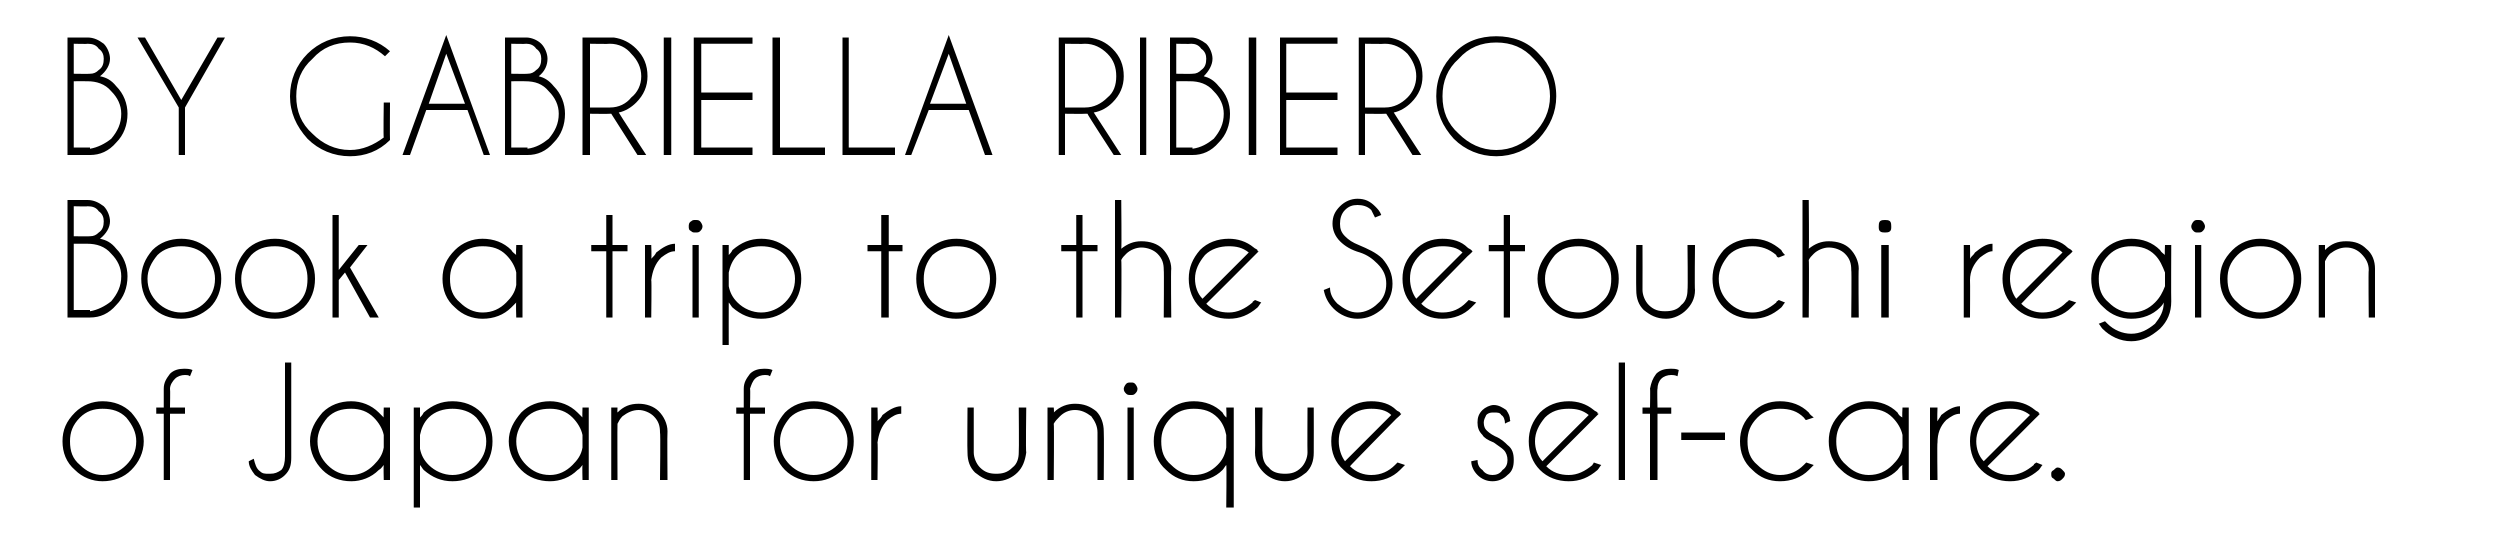 <?xml version="1.0" standalone="no"?><!DOCTYPE svg PUBLIC "-//W3C//DTD SVG 1.1//EN" "http://www.w3.org/Graphics/SVG/1.1/DTD/svg11.dtd"><svg xmlns="http://www.w3.org/2000/svg" version="1.1" width="200px" height="44.2px" viewBox="0 -3 200 44.2" style="top:-3px"><desc>BY GABRIELLA RIBIERO Book a trip to the Setouchi region of Japan for unique self-care</desc><defs/><g id="Polygon98734"><path d="m8.2 29.1c.9 0 1.7.3 2.3.9c.6.7 1 1.4 1 2.3c0 .9-.4 1.7-1 2.3c-.6.6-1.4.9-2.3.9c-.8 0-1.6-.3-2.2-.9c-.7-.6-1-1.4-1-2.3c0-.9.3-1.6 1-2.3c.6-.6 1.4-.9 2.2-.9zm0 .6c-.7 0-1.3.2-1.8.7c-.6.6-.8 1.2-.8 1.9c0 .8.2 1.4.8 1.9c.5.5 1.1.8 1.8.8c.8 0 1.4-.3 1.9-.8c.5-.5.8-1.1.8-1.9c0-.7-.3-1.3-.8-1.9c-.5-.5-1.1-.7-1.9-.7zm5.4.4v5.3h-.5v-5.3h-.6v-.5h.6v-1.5c0-.5.2-.8.5-1.2c.3-.3.7-.4 1.1-.4c.2 0 .5 0 .7.1l-.2.5c-.1-.1-.3-.1-.4-.1c-.3 0-.6.1-.8.3c-.2.2-.4.5-.4.8c.03 0 0 1.5 0 1.5h1.2v.5h-1.2zm9.7 3.5c0 .6-.1 1-.5 1.4c-.3.3-.7.5-1.2.5c-.4 0-.8-.2-1.2-.5c-.3-.4-.5-.7-.5-1.1l.4-.2c.1.4.2.8.5 1c.2.2.4.2.7.2h.1c.4 0 .6-.1.9-.3c.2-.2.3-.6.3-1.1V26h.5v7.6zm7.9 1.8h-.5s-.03-1.2 0-1.2c-.1.1-.2.3-.4.4c-.6.6-1.4.9-2.2.9c-.9 0-1.7-.3-2.3-.9c-.6-.6-1-1.4-1-2.3c0-.9.4-1.6 1-2.3c.6-.6 1.4-.9 2.3-.9c.8 0 1.6.3 2.2.9l.4.4c-.03.04 0-.8 0-.8h.5v5.8zm-1.3-1.2c.4-.4.7-.8.8-1.4v-1c-.1-.5-.4-1-.8-1.4c-.5-.5-1.1-.7-1.8-.7c-.8 0-1.4.2-1.9.7c-.5.6-.8 1.2-.8 1.9c0 .8.3 1.4.8 1.9c.5.5 1.1.8 1.9.8c.7 0 1.3-.3 1.8-.8zm3.2-4.6h.5v.8c.1-.1.2-.2.3-.4c.7-.6 1.4-.9 2.3-.9c.9 0 1.7.3 2.3.9c.6.7.9 1.4.9 2.3c0 .9-.3 1.7-.9 2.3c-.6.6-1.4.9-2.3.9c-.9 0-1.6-.3-2.3-.9c-.1-.1-.2-.3-.3-.4v3.4h-.5v-8zm1.2.8c-.4.4-.6.9-.7 1.4v1.1c.1.5.3.9.7 1.3c.5.5 1.2.8 1.9.8c.7 0 1.4-.3 1.9-.8c.5-.5.8-1.1.8-1.9c0-.7-.3-1.3-.8-1.9c-.5-.5-1.2-.7-1.9-.7c-.7 0-1.4.2-1.9.7zm12.8 5h-.5s-.03-1.2 0-1.2c-.1.1-.2.3-.4.4c-.6.6-1.4.9-2.2.9c-.9 0-1.7-.3-2.3-.9c-.6-.6-1-1.4-1-2.3c0-.9.4-1.6 1-2.3c.6-.6 1.4-.9 2.3-.9c.8 0 1.6.3 2.2.9l.4.4c-.03.04 0-.8 0-.8h.5v5.8zm-1.3-1.2c.4-.4.7-.8.8-1.4v-1c-.1-.5-.4-1-.8-1.4c-.5-.5-1.1-.7-1.8-.7c-.8 0-1.4.2-1.9.7c-.5.6-.8 1.2-.8 1.9c0 .8.3 1.4.8 1.9c.5.5 1.1.8 1.9.8c.7 0 1.3-.3 1.8-.8zm4-3.9c-.2.2-.3.4-.4.6c-.02 0 0 4.5 0 4.5h-.5v-5.8h.5s-.02.39 0 .4c.5-.5 1-.7 1.7-.7c.6 0 1.2.2 1.6.6c.4.4.7 1 .7 1.6c-.03.03 0 3.9 0 3.9h-.6s.05-3.83 0-3.8c0-.5-.1-.9-.5-1.3c-.3-.3-.8-.5-1.2-.5c-.5 0-.9.2-1.3.5zm10.2-.2v5.3h-.5v-5.3h-.6v-.5h.6v-1.5c0-.5.2-.8.5-1.2c.3-.3.7-.4 1.1-.4c.2 0 .5 0 .7.1l-.2.5c-.1-.1-.3-.1-.4-.1c-.3 0-.6.1-.8.3c-.2.2-.3.5-.4.8c.04 0 0 1.5 0 1.5h1.2v.5H60zm5.1-1c.9 0 1.6.3 2.3.9c.6.7.9 1.4.9 2.3c0 .9-.3 1.7-.9 2.3c-.7.6-1.4.9-2.3.9c-.9 0-1.7-.3-2.3-.9c-.6-.6-.9-1.4-.9-2.3c0-.9.3-1.6.9-2.3c.6-.6 1.4-.9 2.3-.9zm0 .6c-.7 0-1.4.2-1.9.7c-.5.6-.8 1.2-.8 1.9c0 .8.3 1.4.8 1.9c.5.5 1.2.8 1.9.8c.7 0 1.4-.3 1.9-.8c.5-.5.8-1.1.8-1.9c0-.7-.3-1.3-.8-1.9c-.5-.5-1.2-.7-1.9-.7zm4.6-.1h.5s.04 1.07 0 1.1c.2-.2.3-.3.4-.5c.5-.4 1-.7 1.5-.7v.6c-.4 0-.7.2-1.1.5c-.5.5-.7 1.1-.8 1.8c.04 0 0 3 0 3h-.5v-5.8zm11.7 5.2c-.4.4-1 .7-1.7.7c-.7 0-1.2-.3-1.7-.7c-.4-.4-.6-.9-.6-1.6c-.03.01 0-3.6 0-3.6h.5v3.6c0 .4.2.9.5 1.2c.4.4.8.5 1.3.5c.5 0 .9-.1 1.3-.5c.4-.3.5-.8.5-1.2c.03-.04 0-3.6 0-3.6h.6s-.05 3.61 0 3.6c-.1.7-.3 1.2-.7 1.6zm3.4-4.5c-.2.2-.4.4-.5.6c.04 0 0 4.5 0 4.5h-.5v-5.8h.5s.04.39 0 .4c.5-.5 1.1-.7 1.7-.7c.7 0 1.2.2 1.7.6c.4.4.6 1 .6 1.6c.03.03 0 3.9 0 3.9h-.5v-3.8c0-.5-.2-.9-.5-1.3c-.4-.3-.8-.5-1.3-.5c-.5 0-.9.2-1.2.5zm5.9-.7v5.8h-.5v-5.8h.5zm-.2-2c.1 0 .2 0 .3.1c.1.1.2.3.2.4c0 .2-.1.3-.2.4c-.1.1-.2.1-.3.1c-.2 0-.3 0-.4-.1c-.1-.1-.2-.2-.2-.4c0-.1.1-.3.2-.4c.1-.1.2-.1.4-.1zm8.2 10h-.6s.04-3.4 0-3.4c-.1.1-.2.3-.3.4c-.6.6-1.4.9-2.3.9c-.9 0-1.6-.3-2.2-.9c-.7-.6-1-1.4-1-2.3c0-.9.3-1.6 1-2.3c.6-.6 1.3-.9 2.2-.9c.9 0 1.7.3 2.3.9c.1.2.2.3.3.4c.04.04 0-.8 0-.8h.6v8zm-1.3-3.4c.4-.4.6-.8.7-1.4v-1c-.1-.5-.3-1-.7-1.4c-.5-.5-1.1-.7-1.9-.7c-.7 0-1.3.2-1.8.7c-.6.6-.8 1.2-.8 1.9c0 .8.2 1.4.8 1.9c.5.5 1.1.8 1.8.8c.8 0 1.4-.3 1.9-.8zm7.1.6c-.5.4-1 .7-1.7.7c-.7 0-1.3-.3-1.7-.7c-.4-.4-.7-.9-.7-1.6c.03.01 0-3.6 0-3.6h.6s-.04 3.56 0 3.6c0 .4.1.9.5 1.2c.3.4.8.5 1.3.5c.5 0 .9-.1 1.3-.5c.3-.3.5-.8.5-1.2c-.02-.04 0-3.6 0-3.6h.5s.01 3.61 0 3.6c0 .7-.2 1.2-.6 1.6zm3.5-.5c.5.5 1.1.7 1.7.7c.8 0 1.4-.3 1.9-.8l.2-.2l.6.2l-.4.4c-.6.6-1.4.9-2.3.9c-.9 0-1.6-.3-2.2-.9c-.7-.6-1-1.4-1-2.3c0-.9.3-1.6 1-2.3c.6-.6 1.3-.9 2.2-.9c.8 0 1.5.2 2 .7c.1.1.2.1.3.2c0 .1.1.1.1.1c.01.05-.4.4-.4.4c0 0-3.74 3.8-3.7 3.8zm3.3-4.1c-.4-.4-1-.5-1.6-.5c-.7 0-1.3.2-1.8.7c-.6.6-.8 1.2-.8 1.9c0 .6.2 1.2.5 1.6l3.7-3.7zm9 2.8c-.2-.2-.4-.3-.8-.6c-.5-.2-.8-.4-.9-.6c-.3-.3-.4-.6-.4-1c0-.4.1-.7.4-1c.2-.2.6-.4.9-.4c.4 0 .7.2 1 .4c.2.3.3.5.3.8c.05.05 0 .1 0 .1c0 0-.41.16-.4.2c0-.3-.1-.6-.3-.7c-.1-.2-.3-.2-.6-.2c-.2 0-.4 0-.6.2c-.1.2-.2.4-.2.6c0 .3.1.5.2.6c.1.1.3.3.7.5c.5.2.8.5 1 .7c.4.3.5.7.5 1.2c0 .5-.1.9-.5 1.2c-.3.3-.7.5-1.2.5c-.5 0-.9-.2-1.2-.5c-.3-.3-.5-.7-.5-1.1l.5-.1c0 .3.1.6.4.8c.2.3.5.4.8.4c.3 0 .6-.1.8-.4c.3-.2.4-.5.4-.8c0-.3-.1-.6-.3-.8zm3.4 1.3c.5.5 1.1.7 1.8.7c.7 0 1.3-.3 1.9-.8c0-.1.1-.1.1-.2l.6.2c-.1.1-.2.3-.3.4c-.7.6-1.4.9-2.3.9c-.9 0-1.7-.3-2.3-.9c-.6-.6-.9-1.4-.9-2.3c0-.9.3-1.6.9-2.3c.6-.6 1.4-.9 2.3-.9c.7 0 1.4.2 2 .7c.1.1.2.1.3.2c0 .1 0 .1.1.1l-.4.4l-3.8 3.8zm3.4-4.1c-.5-.4-1-.5-1.6-.5c-.8 0-1.4.2-1.9.7c-.5.6-.8 1.2-.8 1.9c0 .6.2 1.2.6 1.6l3.7-3.7zM130 26v9.4h-.5V26h.5zm2.6 4.1v5.3h-.6v-5.3h-.6v-.5h.6s.03-1.54 0-1.5c.1-.5.2-.8.5-1.2c.3-.3.7-.4 1.1-.4c.3 0 .5 0 .7.1l-.1.5c-.2-.1-.4-.1-.5-.1c-.3 0-.6.1-.8.3c-.2.2-.3.5-.3.8c-.04 0 0 1.5 0 1.5h1.1v.5h-1.1zm1.9 1.5h3.5v.6h-3.5v-.6zm9.8 2.6l.2-.2l.6.2l-.4.4c-.6.6-1.4.9-2.3.9c-.9 0-1.6-.3-2.2-.9c-.7-.6-1-1.4-1-2.3c0-.9.3-1.6 1-2.3c.6-.6 1.3-.9 2.2-.9c.9 0 1.7.3 2.3.9c.1.2.3.3.4.4l-.6.2c-.1 0-.1-.1-.2-.2c-.5-.5-1.1-.7-1.9-.7c-.7 0-1.3.2-1.8.7c-.6.6-.8 1.2-.8 1.9c0 .8.2 1.4.8 1.9c.5.5 1.1.8 1.8.8c.8 0 1.4-.3 1.9-.8zm8.4 1.2h-.5s-.05-1.2 0-1.2c-.2.1-.3.3-.4.4c-.6.6-1.4.9-2.3.9c-.8 0-1.6-.3-2.2-.9c-.7-.6-1-1.4-1-2.3c0-.9.3-1.6 1-2.3c.6-.6 1.4-.9 2.2-.9c.9 0 1.7.3 2.3.9c.1.2.2.3.4.4c-.05.04 0-.8 0-.8h.5v5.8zm-1.3-1.2c.4-.4.7-.8.8-1.4v-1c-.1-.5-.4-1-.8-1.4c-.5-.5-1.1-.7-1.9-.7c-.7 0-1.3.2-1.8.7c-.6.6-.8 1.2-.8 1.9c0 .8.2 1.4.8 1.9c.5.5 1.1.8 1.8.8c.8 0 1.4-.3 1.9-.8zm3-4.6h.6s-.04 1.07 0 1.1c.1-.2.2-.3.3-.5c.5-.4 1-.7 1.5-.7v.6c-.4 0-.7.2-1.1.5c-.5.5-.7 1.1-.7 1.8c-.04 0 0 3 0 3h-.6v-5.8zm4.6 4.7c.5.5 1.1.7 1.8.7c.7 0 1.3-.3 1.9-.8c0-.1.1-.1.2-.2l.5.2c-.1.1-.2.3-.3.4c-.7.6-1.4.9-2.3.9c-.9 0-1.7-.3-2.3-.9c-.6-.6-.9-1.4-.9-2.3c0-.9.3-1.6.9-2.3c.6-.6 1.4-.9 2.3-.9c.7 0 1.4.2 2 .7c.1.1.2.1.3.2c0 .1 0 .1.1.1c-.03.05-.4.4-.4.4c0 0-3.78 3.8-3.8 3.8zm3.4-4.1c-.5-.4-1-.5-1.6-.5c-.7 0-1.4.2-1.9.7c-.5.6-.8 1.2-.8 1.9c0 .6.2 1.2.6 1.6l3.7-3.7zm2.2 4.2c.2 0 .3.1.4.2c.1.1.2.2.2.3c0 .2-.1.3-.2.4c-.1.1-.2.2-.4.2c-.1 0-.2-.1-.3-.2c-.2-.1-.2-.2-.2-.4c0-.1 0-.2.2-.3c.1-.1.2-.2.3-.2z" stroke="none" fill="#000"/></g><g id="Polygon98733"><path d="m7 13c.5 0 .9.2 1.3.5c.3.3.5.8.5 1.2c0 .5-.3 1-.8 1.4c.5.1.9.3 1.3.8c.6.6.9 1.4.9 2.2c0 .9-.3 1.7-.9 2.3c-.6.7-1.3 1-2.1 1c0-.03 0 0 0 0H5.4V13h1.6zm-1.1 3.5v5.3h1.3v.1c.6-.1 1.2-.4 1.7-.8c.5-.6.8-1.2.8-2c0-.7-.3-1.3-.8-1.8c-.5-.6-1.2-.8-1.9-.8c0-.01-1.1 0-1.1 0zm0-3v2.4s1.28.02 1.3 0c.3 0 .5-.1.7-.3c.3-.2.4-.5.4-.9c0-.3-.1-.6-.4-.8c-.2-.3-.5-.4-.9-.4c.04.03-1.1 0-1.1 0zm8.6 2.6c.9 0 1.6.3 2.3.9c.6.7.9 1.4.9 2.3c0 .9-.3 1.7-.9 2.3c-.7.6-1.4.9-2.3.9c-.9 0-1.7-.3-2.3-.9c-.6-.6-.9-1.4-.9-2.3c0-.9.3-1.6.9-2.3c.6-.6 1.4-.9 2.3-.9zm0 .6c-.7 0-1.4.2-1.9.7c-.5.6-.8 1.2-.8 1.9c0 .8.3 1.4.8 1.9c.5.5 1.2.8 1.9.8c.7 0 1.4-.3 1.9-.8c.5-.5.8-1.1.8-1.9c0-.7-.3-1.3-.8-1.9c-.5-.5-1.2-.7-1.9-.7zm7.5-.6c.9 0 1.6.3 2.3.9c.6.7.9 1.4.9 2.3c0 .9-.3 1.7-.9 2.3c-.7.6-1.4.9-2.3.9c-.9 0-1.7-.3-2.3-.9c-.6-.6-.9-1.4-.9-2.3c0-.9.3-1.6.9-2.3c.6-.6 1.4-.9 2.3-.9zm0 .6c-.8 0-1.4.2-1.9.7c-.5.6-.8 1.2-.8 1.9c0 .8.3 1.4.8 1.9c.5.5 1.1.8 1.9.8c.7 0 1.3-.3 1.9-.8c.5-.5.7-1.1.7-1.9c0-.7-.2-1.3-.7-1.9c-.6-.5-1.2-.7-1.9-.7zm7.4-.1L28 18.4l2.3 4h-.7l-2-3.6l-.5.6v3h-.5v-8.2h.5v4.4l1.6-2h.7zm12.4 5.8h-.5s-.04-1.2 0-1.2l-.4.4c-.6.6-1.4.9-2.3.9c-.8 0-1.6-.3-2.2-.9c-.7-.6-1-1.4-1-2.3c0-.9.3-1.6 1-2.3c.6-.6 1.4-.9 2.2-.9c.9 0 1.7.3 2.3.9c.1.2.3.3.4.4c-.04.04 0-.8 0-.8h.5v5.8zm-1.3-1.2c.4-.4.7-.8.8-1.4v-1c-.1-.5-.4-1-.8-1.4c-.5-.5-1.1-.7-1.9-.7c-.7 0-1.3.2-1.8.7c-.6.6-.8 1.2-.8 1.9c0 .8.2 1.4.8 1.9c.5.5 1.1.8 1.8.8c.8 0 1.4-.3 1.9-.8zm8-4.6v-2.4h.5v2.4h1.2v.5H49v5.3h-.5v-5.3h-1.2v-.5h1.2zm3.1 0h.5s.04 1.07 0 1.1c.2-.2.3-.3.4-.5c.5-.4 1-.7 1.5-.7v.6c-.4 0-.7.2-1.1.5c-.5.5-.7 1.1-.8 1.8c.04 0 0 3 0 3h-.5v-5.8zm4.3 0v5.8h-.5v-5.8h.5zm-.3-2c.2 0 .3 0 .4.1c.1.1.2.3.2.4c0 .2-.1.3-.2.4c-.1.1-.2.1-.4.1c-.1 0-.2 0-.3-.1c-.2-.1-.2-.2-.2-.4c0-.1 0-.3.2-.4c.1-.1.2-.1.3-.1zm2.2 2h.5v.8c.1-.1.2-.2.3-.4c.7-.6 1.4-.9 2.3-.9c.9 0 1.6.3 2.3.9c.6.7.9 1.4.9 2.3c0 .9-.3 1.7-.9 2.3c-.7.6-1.4.9-2.3.9c-.9 0-1.6-.3-2.3-.9c-.1-.1-.2-.3-.3-.4c-.01.01 0 3.4 0 3.4h-.5v-8zm1.2.8c-.4.4-.6.9-.7 1.4v1.1c.1.5.3.9.7 1.3c.5.5 1.2.8 1.9.8c.7 0 1.4-.3 1.9-.8c.5-.5.8-1.1.8-1.9c0-.7-.3-1.3-.8-1.9c-.5-.5-1.2-.7-1.9-.7c-.7 0-1.4.2-1.9.7zm11.5-.8v-2.4h.6v2.4h1.1v.5h-1.1v5.3h-.6v-5.3h-1.1v-.5h1.1zm6-.5c.9 0 1.7.3 2.3.9c.6.7.9 1.4.9 2.3c0 .9-.3 1.7-.9 2.3c-.6.6-1.4.9-2.3.9c-.9 0-1.6-.3-2.3-.9c-.6-.6-.9-1.4-.9-2.3c0-.9.3-1.6.9-2.3c.7-.6 1.4-.9 2.3-.9zm0 .6c-.7 0-1.3.2-1.9.7c-.5.6-.7 1.2-.7 1.9c0 .8.2 1.4.7 1.9c.6.5 1.2.8 1.9.8c.8 0 1.4-.3 1.9-.8c.5-.5.8-1.1.8-1.9c0-.7-.3-1.3-.8-1.9c-.5-.5-1.1-.7-1.9-.7zm9.6-.1v-2.4h.5v2.4h1.2v.5h-1.2v5.3h-.5v-5.3h-1.2v-.5h1.2zm3.1-3.6h.5s.04 3.92 0 3.9c.5-.4 1-.6 1.6-.6c.7 0 1.3.2 1.7.6c.4.4.7 1 .7 1.6c-.04.03 0 3.9 0 3.9h-.6s.03-3.83 0-3.8c0-.5-.1-.9-.5-1.3c-.3-.3-.8-.5-1.3-.5c-.4 0-.9.2-1.2.5c-.2.2-.3.3-.4.5c.04 0 0 4.6 0 4.6h-.5V13zm7.3 8.3c.5.5 1.1.7 1.8.7c.7 0 1.3-.3 1.9-.8c0-.1.1-.1.2-.2l.5.2c-.1.1-.2.3-.3.4c-.7.6-1.4.9-2.3.9c-.9 0-1.7-.3-2.3-.9c-.6-.6-.9-1.4-.9-2.3c0-.9.3-1.6.9-2.3c.6-.6 1.4-.9 2.3-.9c.7 0 1.4.2 2 .7c.1.1.2.1.3.2c0 .1 0 .1.1.1l-.4.4s-3.78 3.8-3.8 3.8zm3.4-4.1c-.5-.4-1-.5-1.6-.5c-.7 0-1.4.2-1.9.7c-.5.6-.8 1.2-.8 1.9c0 .6.2 1.2.6 1.6l3.7-3.7zm10.3.9c-.4-.4-.8-.7-1.4-.9c-.7-.2-1.2-.5-1.6-.9c-.4-.4-.6-.9-.6-1.4c0-.6.2-1 .6-1.4c.4-.4.9-.6 1.4-.6c.6 0 1 .2 1.4.6c.2.2.4.4.5.7l-.5.2l-.3-.6c-.3-.3-.7-.4-1.1-.4c-.4 0-.7.1-1 .4c-.3.3-.4.7-.4 1.1c0 .4.1.7.4 1c.3.3.6.5 1.1.7c.7.3 1.4.6 1.9 1.1c.5.6.8 1.2.8 2c0 .8-.3 1.4-.8 2c-.6.5-1.2.8-2 .8c-.7 0-1.4-.3-1.9-.8c-.5-.5-.7-1-.8-1.5l.5-.2c0 .5.2.9.6 1.3c.5.4 1 .7 1.6.7c.6 0 1.2-.3 1.6-.7c.5-.4.7-1 .7-1.6c0-.6-.2-1.1-.7-1.6zm3.5 3.2c.5.5 1.1.7 1.7.7c.8 0 1.4-.3 1.9-.8l.2-.2l.6.2l-.4.4c-.6.6-1.4.9-2.3.9c-.9 0-1.6-.3-2.2-.9c-.7-.6-1-1.4-1-2.3c0-.9.3-1.6 1-2.3c.6-.6 1.3-.9 2.2-.9c.8 0 1.5.2 2 .7c.1.1.2.1.3.2l.1.1c.01.05-.4.4-.4.4c0 0-3.73 3.8-3.7 3.8zm3.3-4.1c-.4-.4-1-.5-1.6-.5c-.7 0-1.3.2-1.8.7c-.6.6-.8 1.2-.8 1.9c0 .6.2 1.2.5 1.6l3.7-3.7zm3.3-.6v-2.4h.5v2.4h1.2v.5h-1.2v5.3h-.5v-5.3h-1.2v-.5h1.2zm6-.5c.8 0 1.6.3 2.2.9c.7.7 1 1.4 1 2.3c0 .9-.3 1.7-1 2.3c-.6.6-1.4.9-2.2.9c-.9 0-1.7-.3-2.3-.9c-.6-.6-1-1.4-1-2.3c0-.9.4-1.6 1-2.3c.6-.6 1.4-.9 2.3-.9zm0 .6c-.8 0-1.4.2-1.9.7c-.5.6-.8 1.2-.8 1.9c0 .8.3 1.4.8 1.9c.5.5 1.1.8 1.9.8c.7 0 1.3-.3 1.8-.8c.6-.5.8-1.1.8-1.9c0-.7-.2-1.3-.8-1.9c-.5-.5-1.1-.7-1.8-.7zm8.6 5.1c-.4.4-1 .7-1.6.7c-.8 0-1.3-.3-1.8-.7c-.4-.4-.6-.9-.6-1.6c-.02.01 0-3.6 0-3.6h.5s.01 3.56 0 3.6c0 .4.2.9.5 1.2c.4.4.8.5 1.3.5c.5 0 1-.1 1.3-.5c.4-.3.5-.8.5-1.2c.04-.04 0-3.6 0-3.6h.6s-.04 3.61 0 3.6c0 .7-.3 1.2-.7 1.6zm7.2-.6c0-.1.1-.1.2-.2l.5.2c-.1.1-.2.3-.3.4c-.7.6-1.4.9-2.3.9c-.9 0-1.7-.3-2.3-.9c-.6-.6-.9-1.4-.9-2.3c0-.9.3-1.6.9-2.3c.6-.6 1.4-.9 2.3-.9c.9 0 1.6.3 2.3.9c.1.2.2.3.3.4l-.5.2c-.1 0-.2-.1-.2-.2c-.6-.5-1.2-.7-1.9-.7c-.7 0-1.4.2-1.9.7c-.5.6-.8 1.2-.8 1.9c0 .8.3 1.4.8 1.9c.5.5 1.2.8 1.9.8c.7 0 1.3-.3 1.9-.8zm2.1-8.2h.5s.04 3.92 0 3.9c.5-.4 1-.6 1.6-.6c.7 0 1.3.2 1.7.6c.4.4.7 1 .7 1.6c-.04.03 0 3.9 0 3.9h-.6s.04-3.83 0-3.8c0-.5-.1-.9-.5-1.3c-.3-.3-.8-.5-1.3-.5c-.4 0-.9.2-1.2.5c-.2.2-.3.3-.4.5c.04 0 0 4.6 0 4.6h-.5V13zm6.9 3.6v5.8h-.6v-5.8h.6zm-.3-2c.1 0 .3 0 .4.1c.1.1.1.3.1.4c0 .2 0 .3-.1.4c-.1.1-.3.1-.4.1c-.1 0-.3 0-.4-.1c-.1-.1-.1-.2-.1-.4c0-.1 0-.3.1-.4c.1-.1.3-.1.4-.1zm6.3 2h.5s.02 1.07 0 1.1c.1-.2.3-.3.4-.5c.5-.4.9-.7 1.4-.7v.6c-.3 0-.6.2-1 .5c-.5.5-.8 1.1-.8 1.8c.02 0 0 3 0 3h-.5v-5.8zm4.6 4.7c.5.5 1.1.7 1.7.7c.8 0 1.4-.3 1.9-.8c.1-.1.2-.1.2-.2l.6.2l-.4.4c-.6.6-1.4.9-2.3.9c-.8 0-1.6-.3-2.2-.9c-.7-.6-1-1.4-1-2.3c0-.9.3-1.6 1-2.3c.6-.6 1.4-.9 2.2-.9c.8 0 1.5.2 2 .7c.1.1.2.1.3.2l.1.1c.02.05-.4.4-.4.4c0 0-3.73 3.8-3.7 3.8zm3.3-4.1c-.4-.4-1-.5-1.6-.5c-.7 0-1.3.2-1.8.7c-.6.6-.8 1.2-.8 1.9c0 .6.2 1.2.5 1.6l3.7-3.7zm8.2 1.6c-.2-.5-.4-1-.8-1.4c-.5-.5-1.1-.7-1.9-.7c-.7 0-1.3.2-1.8.7c-.6.6-.8 1.2-.8 1.9c0 .8.2 1.4.8 1.9c.5.5 1.1.8 1.8.8c.8 0 1.4-.3 1.9-.8c.4-.4.6-.8.8-1.3v-1.1zm-.8 4.1c.4-.5.7-1 .7-1.7c-.1.2-.2.3-.3.4c-.6.6-1.4.9-2.3.9c-.8 0-1.6-.3-2.2-.9c-.7-.6-1-1.4-1-2.3c0-.9.3-1.6 1-2.3c.6-.6 1.4-.9 2.2-.9c.9 0 1.7.3 2.3.9c.1.2.3.3.4.4c-.04.04 0-.8 0-.8h.5s-.02 4.49 0 4.5c0 .9-.3 1.6-.9 2.2c-.7.6-1.4 1-2.3 1c-.9 0-1.7-.4-2.3-1c-.1-.1-.2-.3-.3-.4l.5-.2l.2.2c.5.5 1.2.8 1.9.8c.7 0 1.3-.3 1.9-.8zm3.7-6.3v5.8h-.5v-5.8h.5zm-.3-2c.2 0 .3 0 .4.1c.1.1.2.3.2.4c0 .2-.1.3-.2.4c-.1.1-.2.1-.4.1c-.1 0-.2 0-.3-.1c-.1-.1-.2-.2-.2-.4c0-.1.1-.3.2-.4c.1-.1.2-.1.3-.1zm5 1.5c.9 0 1.7.3 2.3.9c.7.7 1 1.4 1 2.3c0 .9-.3 1.7-1 2.3c-.6.6-1.4.9-2.3.9c-.8 0-1.6-.3-2.2-.9c-.7-.6-1-1.4-1-2.3c0-.9.3-1.6 1-2.3c.6-.6 1.4-.9 2.2-.9zm0 .6c-.7 0-1.3.2-1.8.7c-.6.6-.8 1.2-.8 1.9c0 .8.2 1.4.8 1.9c.5.5 1.1.8 1.8.8c.8 0 1.4-.3 1.9-.8c.5-.5.8-1.1.8-1.9c0-.7-.3-1.3-.8-1.9c-.5-.5-1.1-.7-1.9-.7zm5.6.6c-.2.2-.3.4-.4.6v4.5h-.5v-5.8h.5v.4c.5-.5 1-.7 1.7-.7c.7 0 1.2.2 1.6.6c.5.4.7 1 .7 1.6v3.9h-.5s-.04-3.83 0-3.8c0-.5-.2-.9-.6-1.3c-.3-.3-.7-.5-1.2-.5c-.5 0-.9.2-1.3.5z" stroke="none" fill="#000"/></g><g id="Polygon98732"><path d="m7 0c.5 0 .9.2 1.3.5c.3.3.5.8.5 1.2c0 .5-.3 1-.8 1.4c.5.1.9.3 1.3.8c.6.6.9 1.4.9 2.2c0 .9-.3 1.7-.9 2.3c-.6.7-1.3 1-2.1 1c0-.03 0 0 0 0H5.4V0h1.6zM5.9 3.5v5.3h1.3v.1c.6-.1 1.2-.4 1.7-.8c.5-.6.8-1.2.8-2c0-.7-.3-1.3-.8-1.8c-.5-.6-1.2-.8-1.9-.8c0-.01-1.1 0-1.1 0zm0-3v2.4s1.28.02 1.3 0c.3 0 .5-.1.7-.3c.3-.2.4-.5.4-.9c0-.3-.1-.6-.4-.8C7.7.6 7.4.5 7 .5c.04.03-1.1 0-1.1 0zm8.4 5.1L11 0h.6l2.9 5l2.9-5h.6l-3.2 5.6v3.8h-.5V5.6zm16.9 2.6c-.9.9-2 1.3-3.2 1.3c-1.3 0-2.5-.5-3.4-1.4c-.9-1-1.4-2.1-1.4-3.4c0-1.3.5-2.5 1.4-3.4C25.5.4 26.7-.1 28-.1c1.2 0 2.3.4 3.2 1.2l-.4.4C30 .8 29.1.4 28 .4c-1.2 0-2.2.4-3 1.3c-.9.8-1.3 1.8-1.3 3c0 1.2.4 2.2 1.3 3c.8.8 1.8 1.3 3 1.3c1 0 1.9-.4 2.7-1c-.04.02 0-2.8 0-2.8h.5s-.02 3.01 0 3zm6-2.9l-1.5-4l-1.4 4h2.9zm.2.5h-3.3l-1.3 3.6h-.6l3.5-9.6l3.5 9.6h-.5l-1.3-3.6zM42.1 0c.4 0 .9.2 1.2.5c.3.3.5.8.5 1.2c0 .5-.2 1-.7 1.4c.4.1.8.3 1.2.8c.6.6.9 1.4.9 2.2c0 .9-.3 1.7-.9 2.3c-.6.7-1.3 1-2.1 1c.01-.03 0 0 0 0h-1.8V0h1.7zm-1.2 3.5v5.3h1.3v.1c.7-.1 1.2-.4 1.7-.8c.5-.6.8-1.2.8-2c0-.7-.3-1.3-.8-1.8c-.5-.6-1.1-.8-1.9-.8c.02-.01-1.1 0-1.1 0zm0-3v2.4s1.29.02 1.3 0c.3 0 .5-.1.7-.3c.3-.2.4-.5.4-.9c0-.3-.1-.6-.4-.8c-.2-.3-.5-.4-.8-.4c-.04.03-1.2 0-1.2 0zm6.3 0v5.1h1.6c.7 0 1.3-.3 1.7-.8c.5-.4.8-1 .8-1.7c0-.7-.3-1.3-.8-1.8c-.4-.5-1-.8-1.7-.8c-.04.03-1.6 0-1.6 0zm1.7 5.6h-.1c-.04.02-1.6 0-1.6 0v3.3h-.6V0h2.5c.7.1 1.3.4 1.8.9c.6.6.9 1.3.9 2.2c0 .8-.3 1.5-.9 2.1c-.4.4-.9.7-1.4.8c0 .04 2.2 3.4 2.2 3.4h-.7l-2.1-3.3zM53.7 0v9.4h-.6V0h.6zm6.5 0v.5h-4.1v3.9h4.1v.6h-4.1v3.8h4.1v.6h-4.7V0h4.7zm1.6 9.4V0h.6v8.8h3.6v.6h-4.2zm5.6 0V0h.5v8.8h3.7v.6h-4.2zm9.9-4.1l-1.4-4l-1.5 4h2.9zm.2.5h-3.2l-1.4 3.6h-.5l3.5-9.6l3.5 9.6h-.6l-1.3-3.6zM85.2.5v5.1h1.6c.7 0 1.3-.3 1.8-.8c.5-.4.7-1 .7-1.7c0-.7-.2-1.3-.7-1.8c-.5-.5-1.1-.8-1.8-.8c.01.03-1.6 0-1.6 0zM87 6.1h-.2c.01.02-1.6 0-1.6 0v3.3h-.5V0h2.4c.8.1 1.4.4 1.9.9c.6.6.9 1.3.9 2.2c0 .8-.3 1.5-.9 2.1c-.4.4-.9.7-1.5.8c.04.04 2.2 3.4 2.2 3.4h-.6S86.96 6.12 87 6.1zM91.7 0v9.4h-.5V0h.5zm3.6 0c.4 0 .8.2 1.2.5c.3.3.5.8.5 1.2c0 .5-.3 1-.7 1.4c.4.1.8.3 1.2.8c.6.6.9 1.4.9 2.2c0 .9-.3 1.7-.9 2.3c-.6.7-1.3 1-2.1 1c0-.03 0 0 0 0h-1.8V0h1.7zm-1.2 3.5v5.3h1.3v.1c.7-.1 1.2-.4 1.7-.8c.5-.6.8-1.2.8-2c0-.7-.3-1.3-.8-1.8c-.5-.6-1.2-.8-1.9-.8c.01-.01-1.1 0-1.1 0zm0-3v2.4s1.28.02 1.3 0c.3 0 .5-.1.7-.3c.3-.2.4-.5.4-.9c0-.3-.1-.6-.4-.8c-.2-.3-.5-.4-.8-.4c-.05.03-1.2 0-1.2 0zm6.4-.5v9.4h-.6V0h.6zm6.5 0v.5h-4.1v3.9h4.1v.6h-4.1v3.8h4.1v.6h-4.6V0h4.6zm2.2.5v5.1h1.6c.7 0 1.3-.3 1.8-.8c.4-.4.7-1 .7-1.7c0-.7-.3-1.3-.7-1.8c-.5-.5-1.1-.8-1.8-.8c-.03.03-1.6 0-1.6 0zm1.7 5.6h-.1c-.03.02-1.6 0-1.6 0v3.3h-.5V0h2.4c.7.1 1.3.4 1.8.9c.6.6.9 1.3.9 2.2c0 .8-.3 1.5-.9 2.1c-.4.4-.9.7-1.4.8c.01.04 2.2 3.4 2.2 3.4h-.7s-2.07-3.28-2.1-3.3zm8.8-6.2c1.3 0 2.5.4 3.4 1.4c.9.9 1.4 2 1.4 3.4c0 1.3-.5 2.4-1.4 3.4c-.9.9-2.1 1.4-3.4 1.4c-1.3 0-2.5-.5-3.4-1.4c-.9-1-1.4-2.1-1.4-3.4c0-1.4.5-2.5 1.4-3.4c.9-1 2.1-1.4 3.4-1.4zm0 .5c-1.2 0-2.2.4-3 1.3c-.9.8-1.3 1.8-1.3 3c0 1.2.4 2.2 1.3 3c.8.8 1.8 1.3 3 1.3c1.2 0 2.2-.5 3-1.3c.8-.8 1.3-1.8 1.3-3c0-1.2-.5-2.2-1.3-3c-.8-.9-1.8-1.3-3-1.3z" stroke="none" fill="#000"/></g></svg>